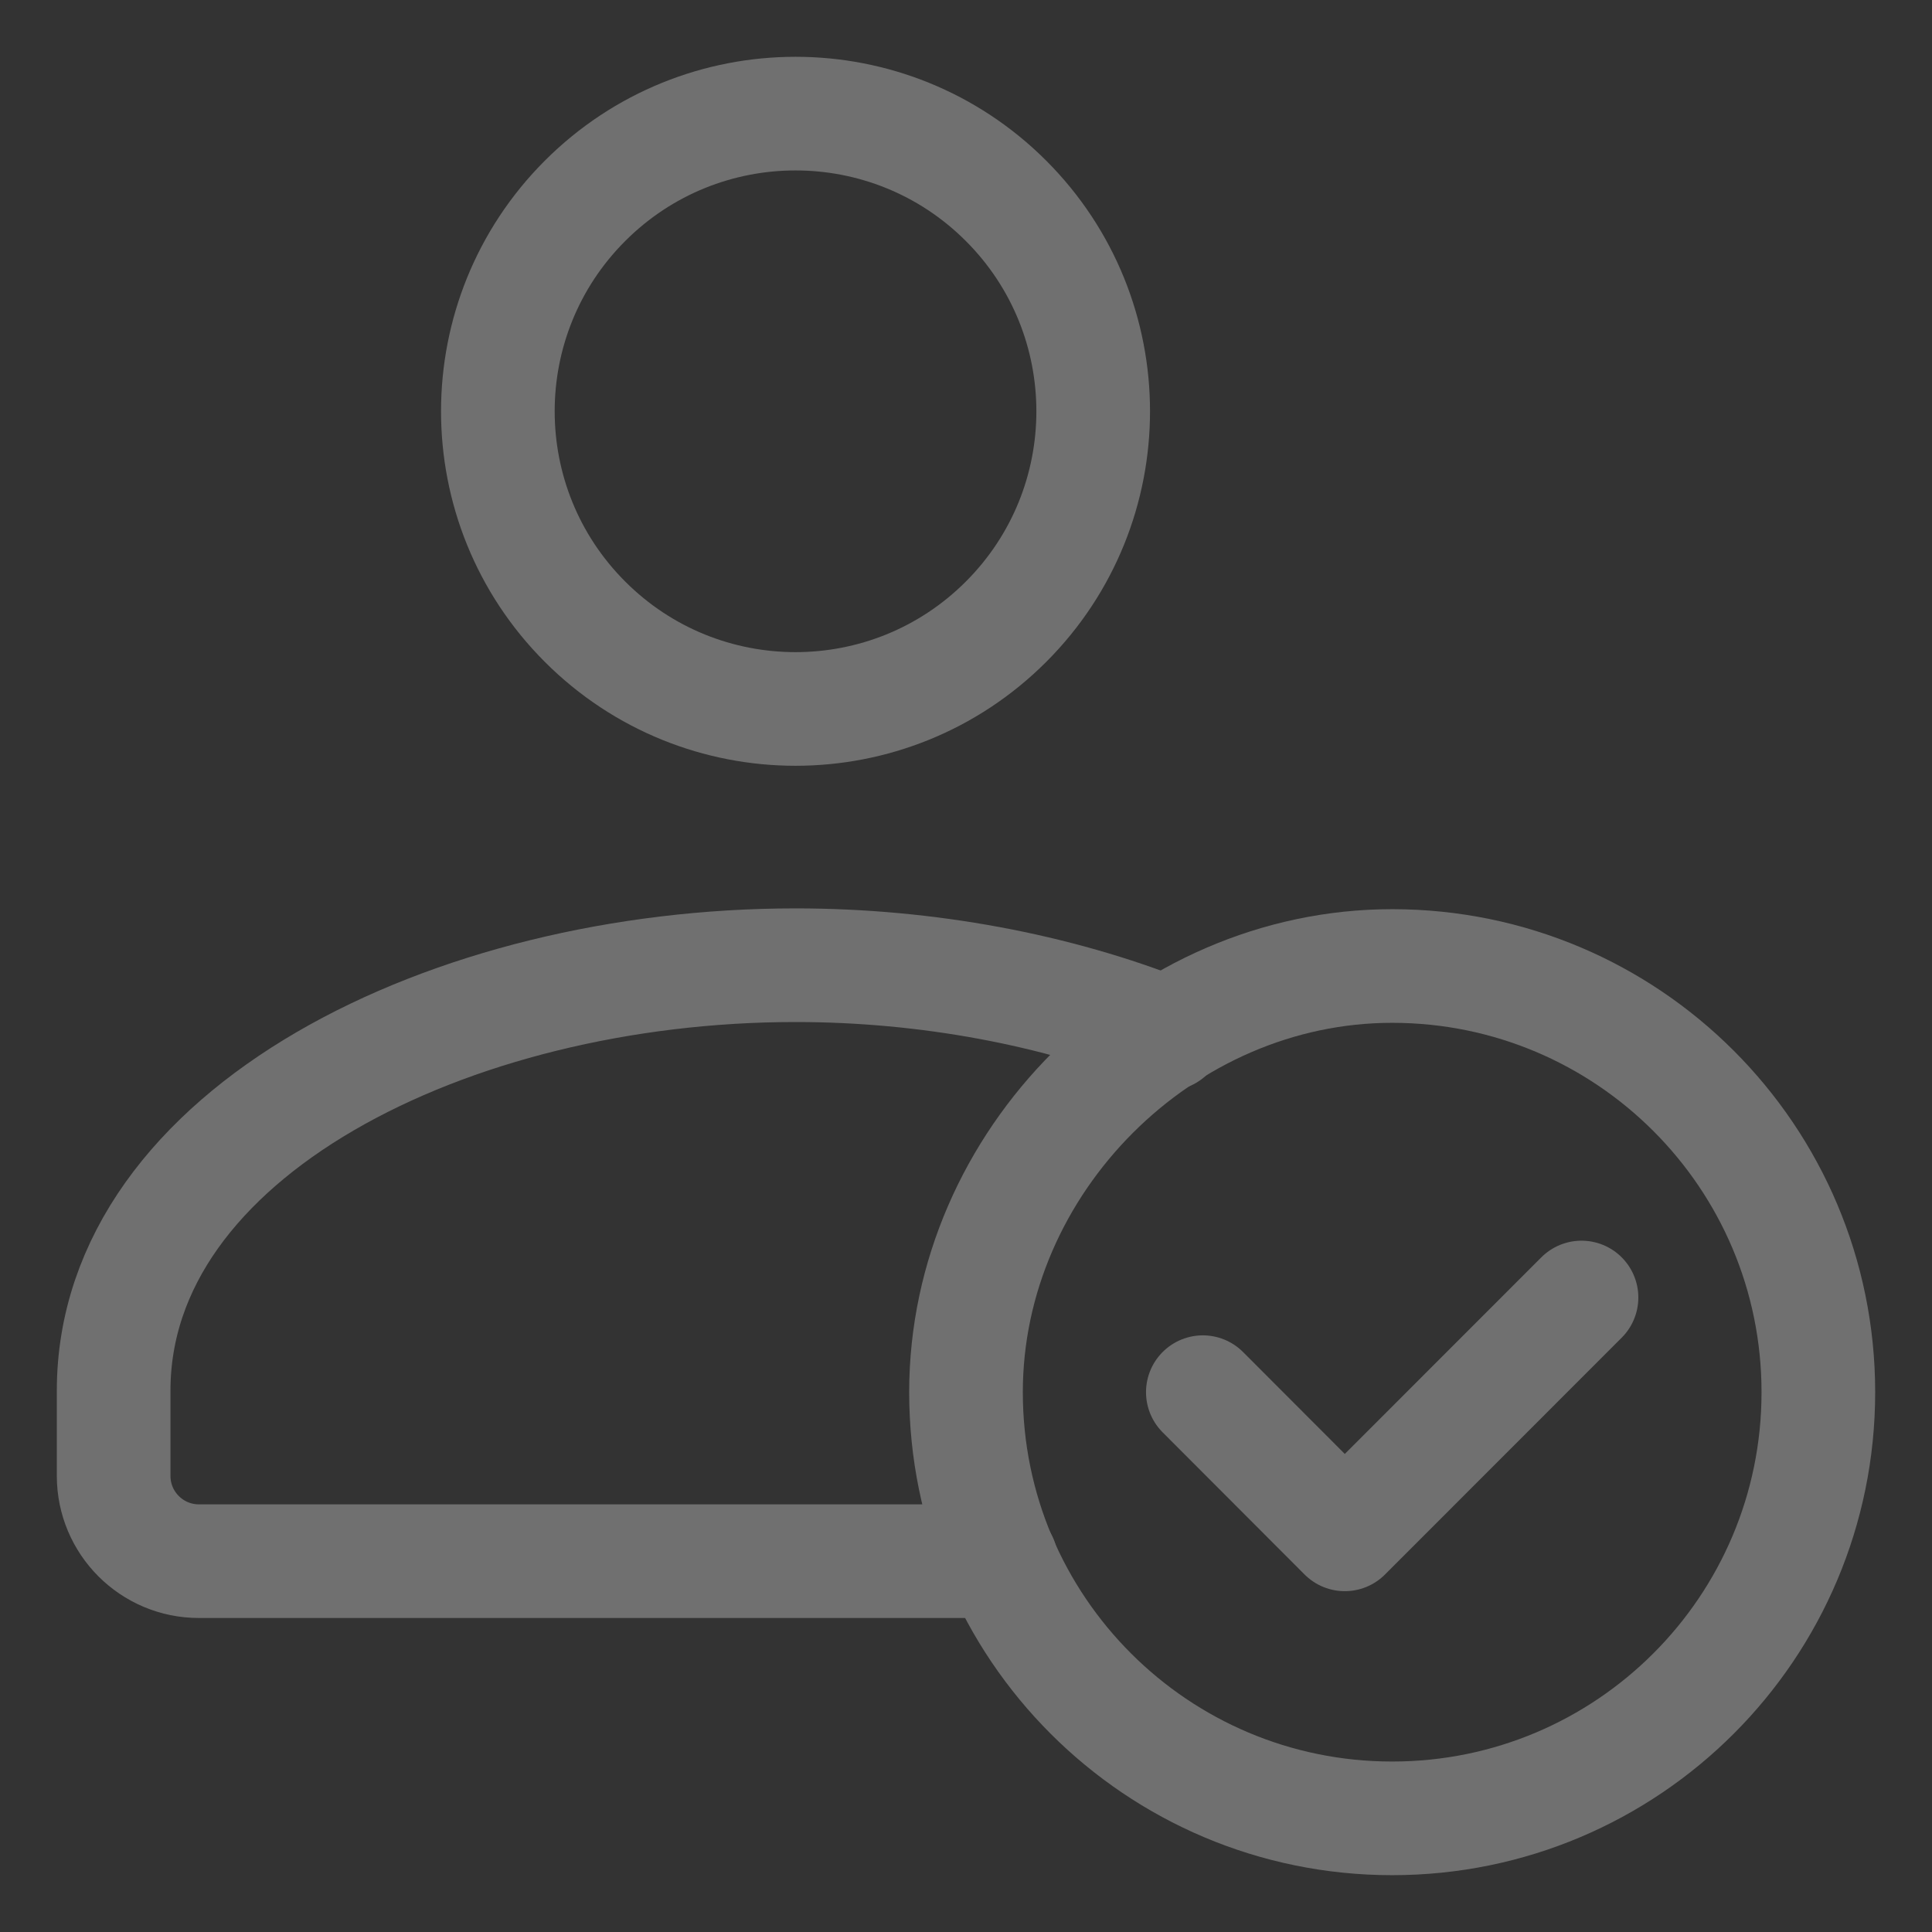 <svg width="17" height="17" viewBox="0 0 17 17" fill="none" xmlns="http://www.w3.org/2000/svg">
<rect x="0" y="0" width="17" height="17" fill="#333333" stroke="none"/>
<g opacity="0.3">
<path d="M8.852 1.767C9.875 2.79 9.875 4.448 8.852 5.471C7.829 6.494 6.171 6.494 5.148 5.471C4.125 4.448 4.125 2.79 5.148 1.767C6.171 0.744 7.829 0.744 8.852 1.767Z" stroke="white" stroke-linecap="round" stroke-linejoin="round"/>
<path d="M10.272 9.097C9.298 8.708 8.155 8.493 7 8.493C3.964 8.493 1 9.968 1 12.237V12.987C1 13.401 1.336 13.737 1.75 13.737H8.81" stroke="white" stroke-linecap="round" stroke-linejoin="round"/>
<path d="M12.25 16C10.179 16 8.5 14.322 8.5 12.25C8.5 10.222 10.225 8.498 12.253 8.5C14.323 8.502 16 10.18 16 12.25C16 14.321 14.322 16 12.25 16Z" stroke="white" stroke-linecap="round" stroke-linejoin="round"/>
<path d="M13.916 11.417L11.833 13.501L10.584 12.25" stroke="white" stroke-linecap="round" stroke-linejoin="round"/>
</g>
</svg>
